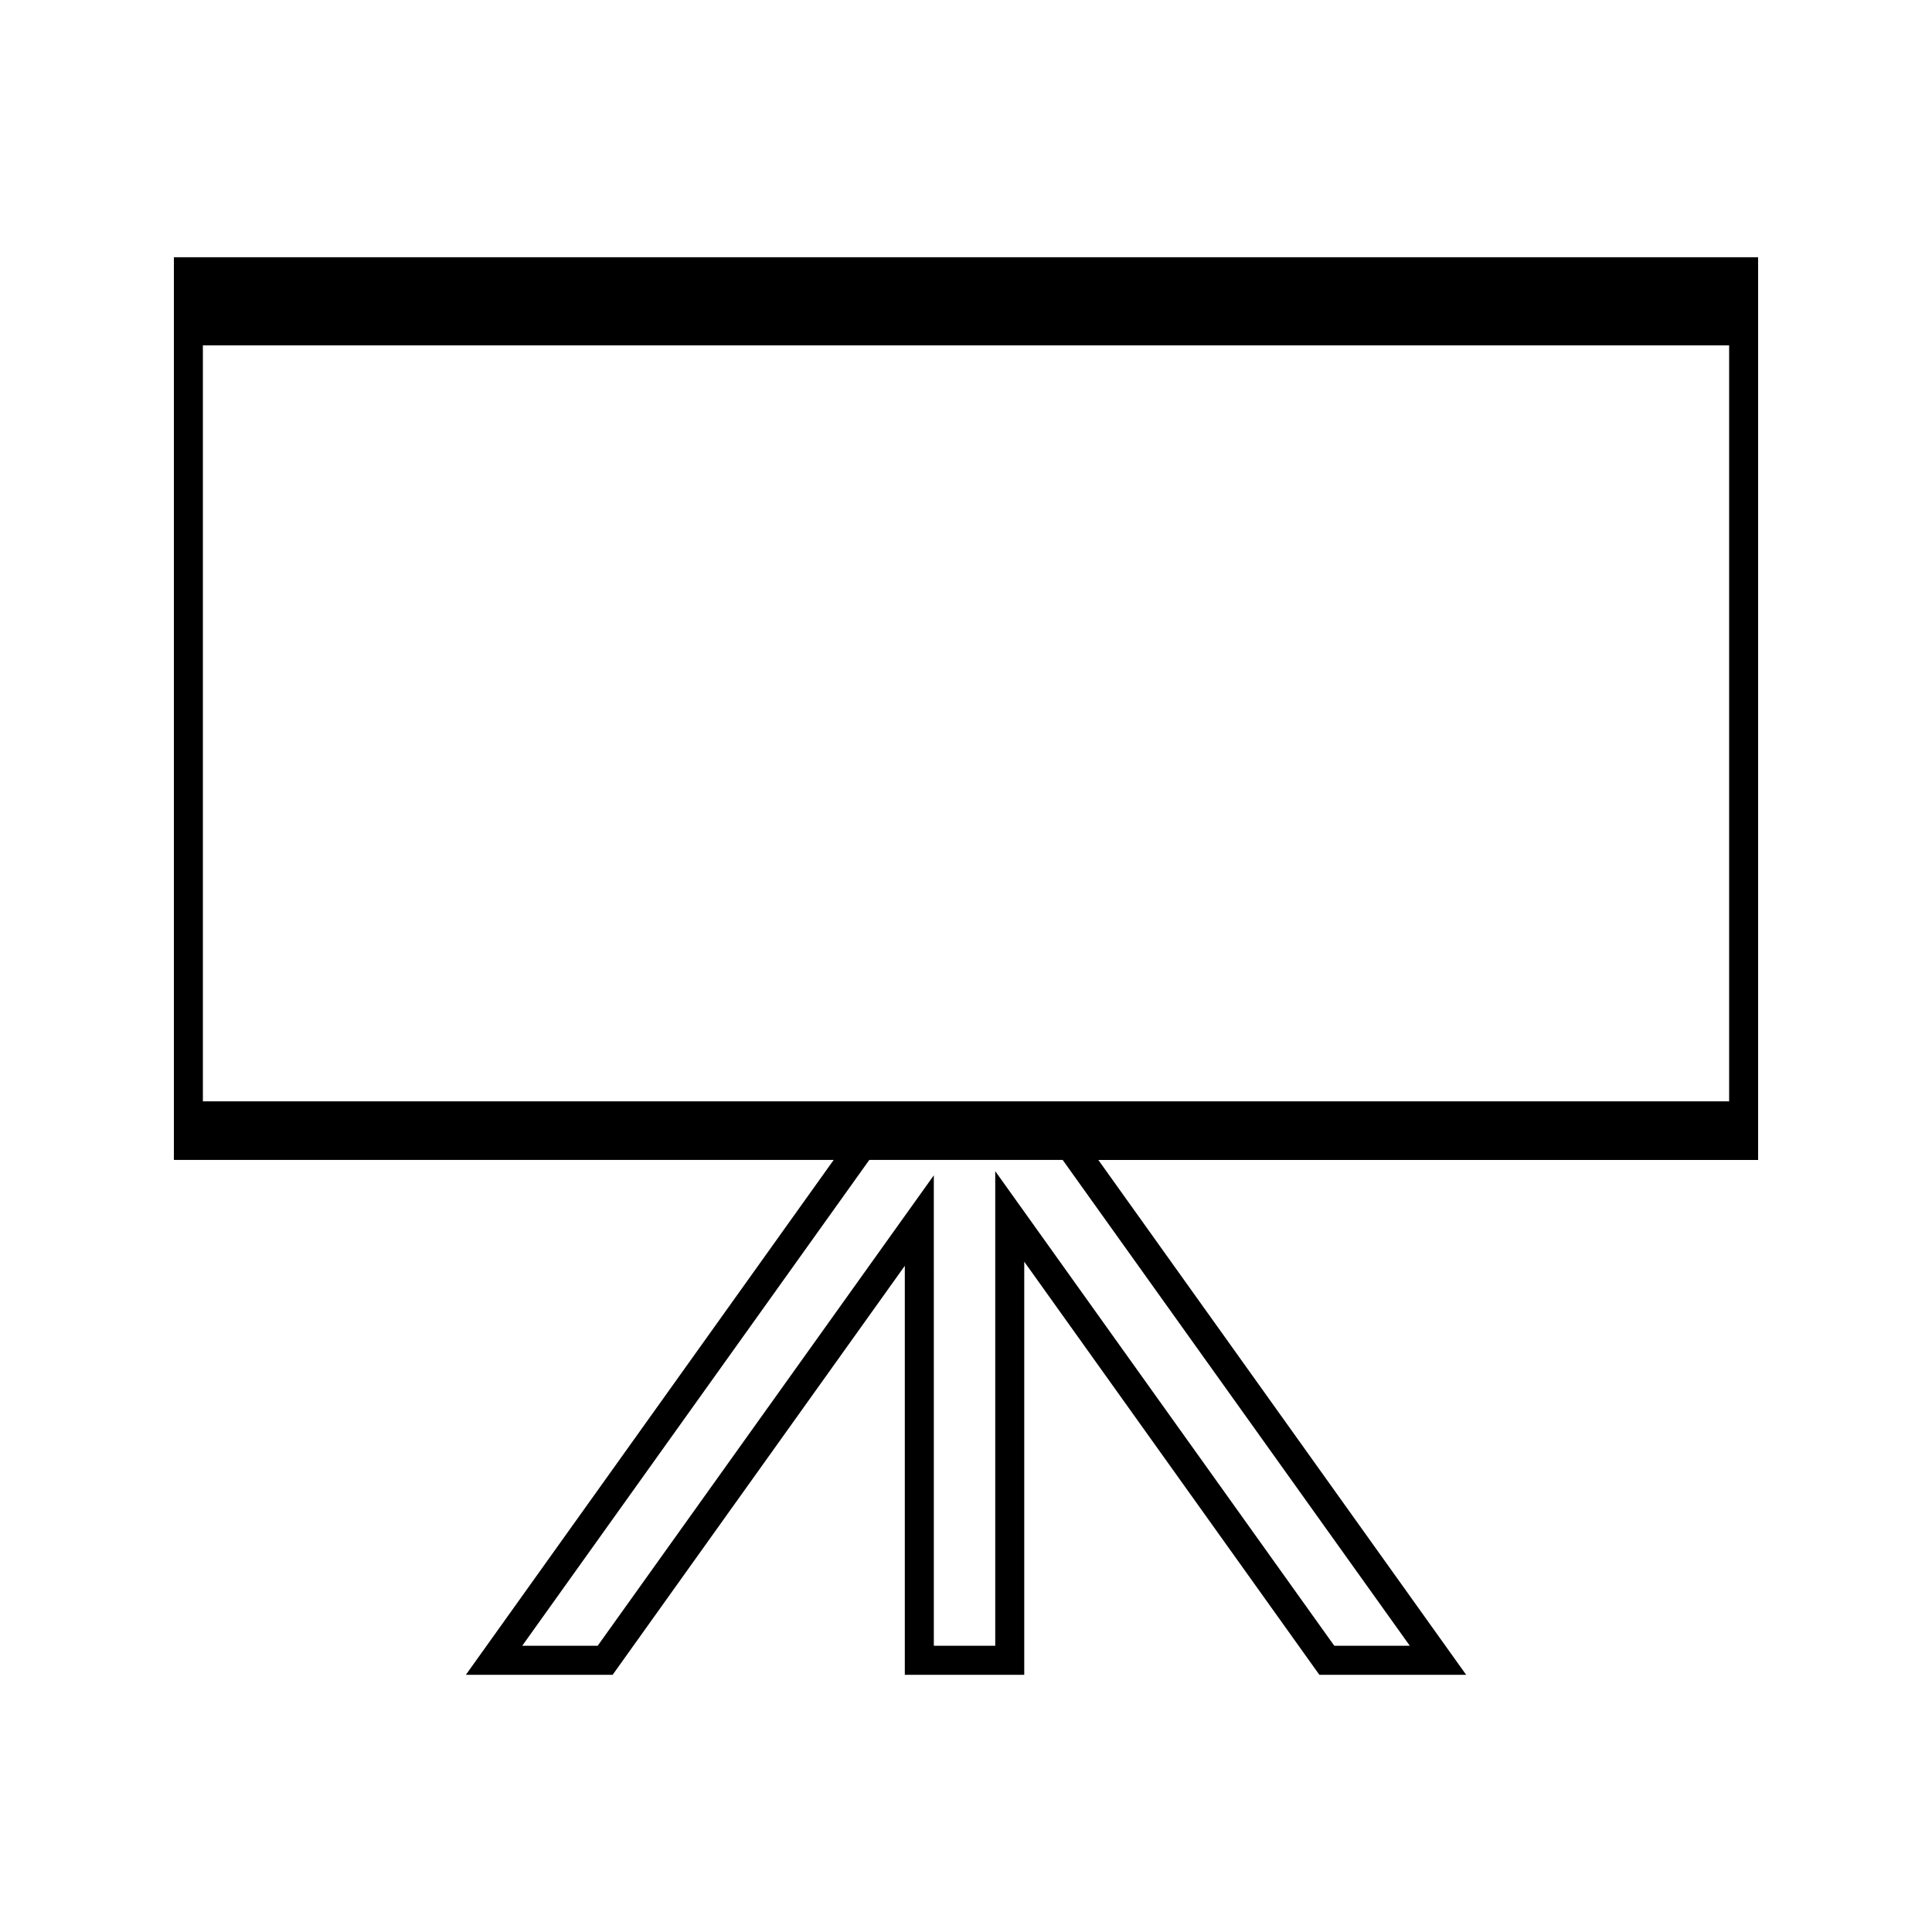 <?xml version="1.0" encoding="UTF-8"?>
<!-- Uploaded to: SVG Repo, www.svgrepo.com, Generator: SVG Repo Mixer Tools -->
<svg fill="#000000" width="800px" height="800px" version="1.1" viewBox="144 144 512 512" xmlns="http://www.w3.org/2000/svg">
 <path d="m609.92 212.17h-419.84v239.22h174.86l-97.477 136.45h38.895l77.426-108.39v108.39h31.652v-109.48l77.062 107.88 1.156 1.609h38.898l-97.484-136.45h174.85zm-92.312 367.97h-20.012l-89.848-125.77v125.77h-16.273l-0.004-124.67-89.074 124.67h-20l91.98-128.75h51.238zm84.629-144.27h-404.47v-200.35h404.47z"/>
</svg>